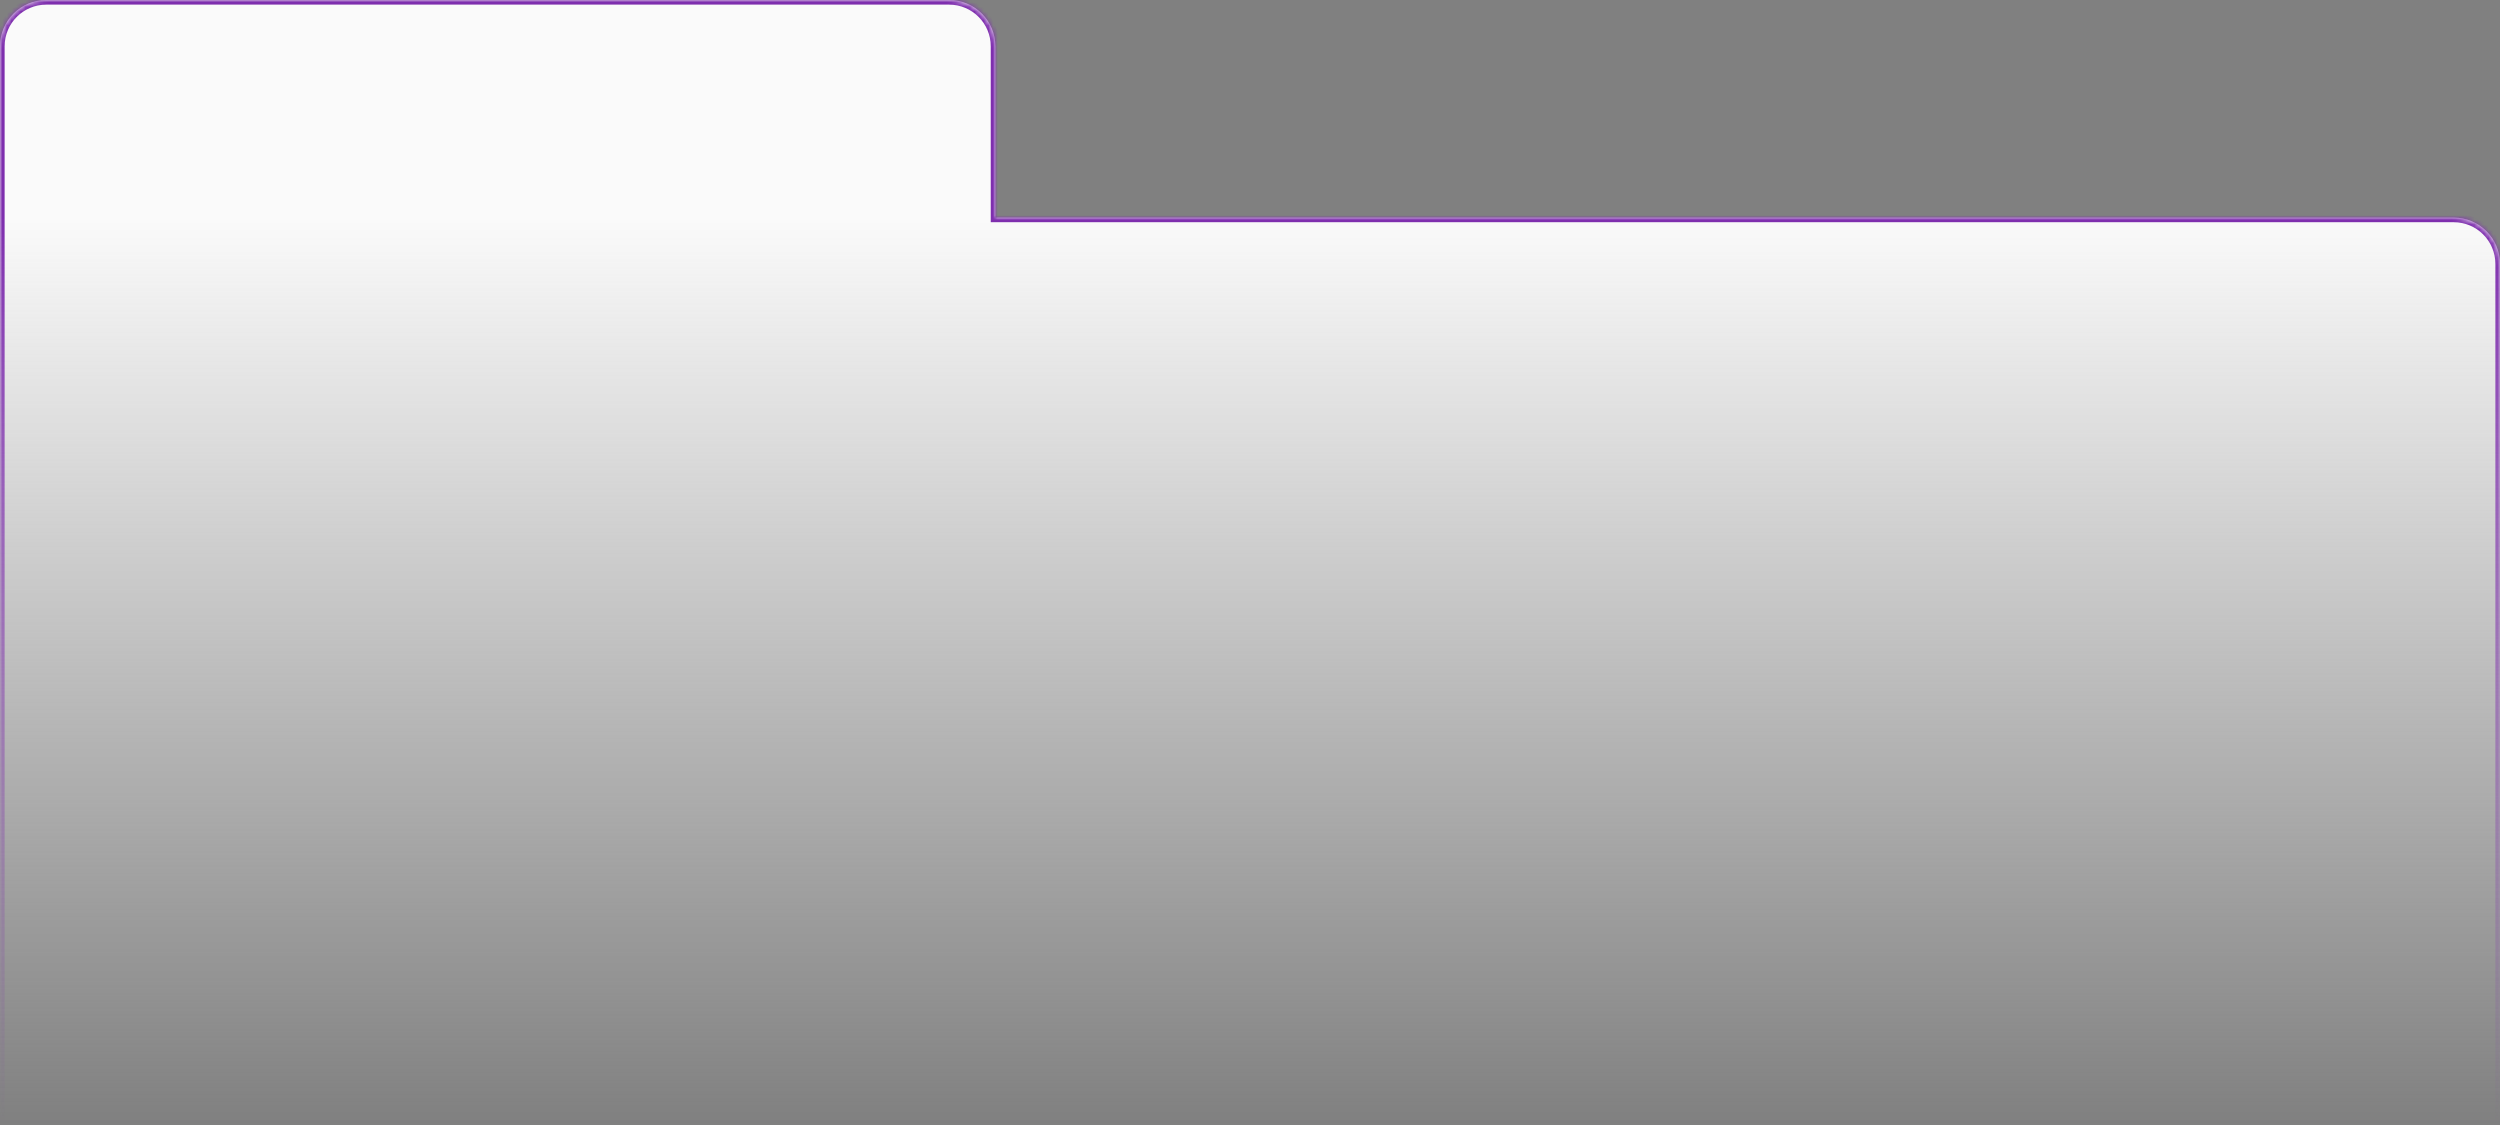 <?xml version="1.0" encoding="UTF-8"?> <svg xmlns="http://www.w3.org/2000/svg" width="540" height="243" viewBox="0 0 540 243" fill="none"><rect x="0" y="0" width="540" height="243" fill="#808080" stroke="none"/> <mask id="path-1-inside-1" fill="white"> <path fill-rule="evenodd" clip-rule="evenodd" d="M10 0C4.477 0 0 4.477 0 10V243H212H215H540V57C540 51.477 535.523 47 530 47H215V10C215 4.477 210.523 0 205 0H10Z"></path> </mask> <path fill-rule="evenodd" clip-rule="evenodd" d="M10 0C4.477 0 0 4.477 0 10V243H212H215H540V57C540 51.477 535.523 47 530 47H215V10C215 4.477 210.523 0 205 0H10Z" fill="url(#paint0_linear)"></path> <path d="M0 243H-1V244H0V243ZM540 243V244H541V243H540ZM215 47H214V48H215V47ZM1 10C1 5.029 5.029 1 10 1V-1C3.925 -1 -1 3.925 -1 10H1ZM1 243V10H-1V243H1ZM212 242H0V244H212V242ZM215 242H212V244H215V242ZM540 242H215V244H540V242ZM539 57V243H541V57H539ZM530 48C534.971 48 539 52.029 539 57H541C541 50.925 536.075 46 530 46V48ZM215 48H530V46H215V48ZM214 10V47H216V10H214ZM205 1C209.971 1 214 5.029 214 10H216C216 3.925 211.075 -1 205 -1V1ZM10 1H205V-1H10V1Z" fill="url(#paint1_linear)" mask="url(#path-1-inside-1)"></path> <defs> <linearGradient id="paint0_linear" x1="381" y1="47" x2="381" y2="243" gradientUnits="userSpaceOnUse"> <stop stop-color="#FAFAFA"></stop> <stop offset="1" stop-color="#FAFAFA" stop-opacity="0"></stop> </linearGradient> <linearGradient id="paint1_linear" x1="381" y1="47" x2="381" y2="243" gradientUnits="userSpaceOnUse"> <stop stop-color="#7E2EAE"></stop> <stop offset="1" stop-color="#7E2EAE" stop-opacity="0"></stop> </linearGradient> </defs> </svg> 